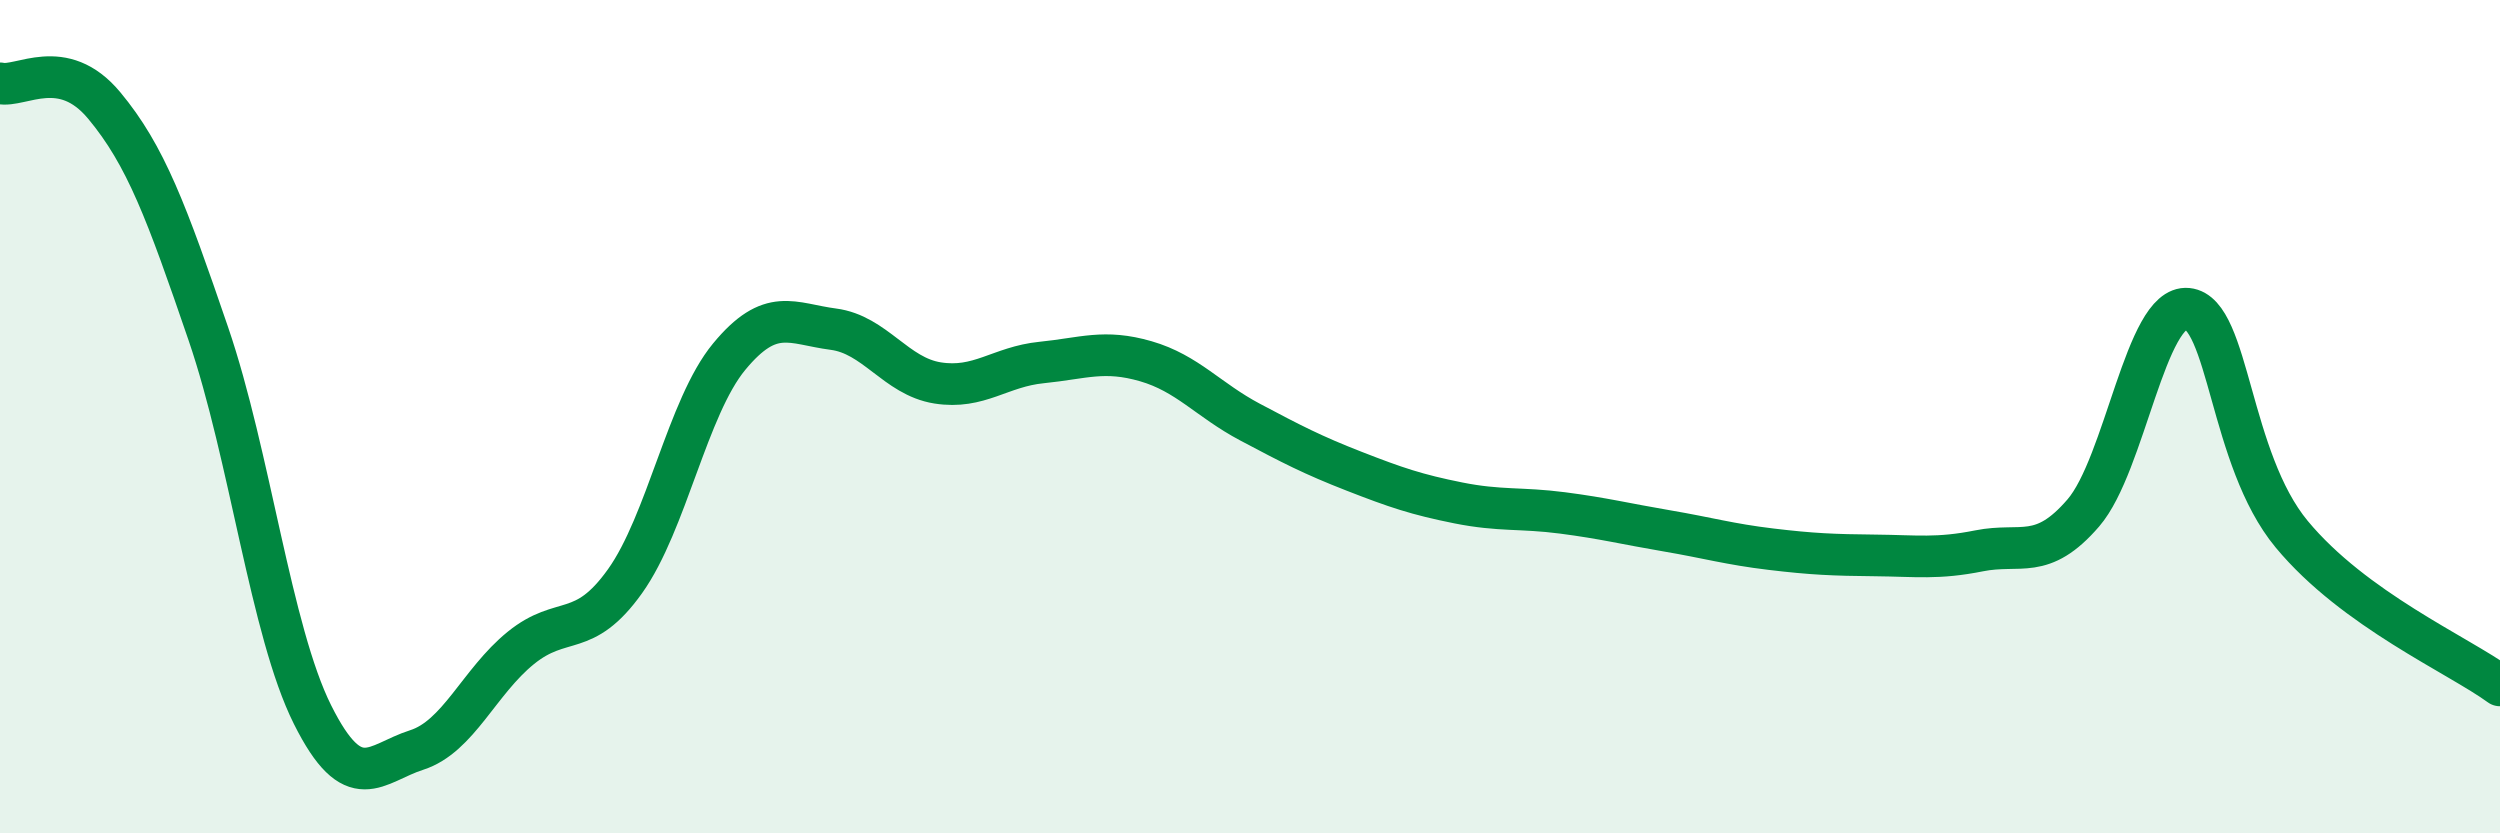 
    <svg width="60" height="20" viewBox="0 0 60 20" xmlns="http://www.w3.org/2000/svg">
      <path
        d="M 0,2 C 0.5,2.11 1.5,1.33 2.5,2.53 C 3.5,3.73 4,5.09 5,8.01 C 6,10.93 6.5,15.15 7.5,17.15 C 8.5,19.15 9,18.32 10,18 C 11,17.68 11.5,16.36 12.5,15.55 C 13.5,14.74 14,15.35 15,13.95 C 16,12.55 16.5,9.77 17.5,8.56 C 18.5,7.35 19,7.77 20,7.9 C 21,8.03 21.5,9.03 22.5,9.19 C 23.5,9.35 24,8.8 25,8.7 C 26,8.6 26.5,8.38 27.5,8.67 C 28.5,8.96 29,9.6 30,10.13 C 31,10.66 31.5,10.92 32.5,11.31 C 33.5,11.7 34,11.87 35,12.07 C 36,12.27 36.5,12.18 37.5,12.31 C 38.5,12.44 39,12.57 40,12.74 C 41,12.91 41.5,13.06 42.5,13.18 C 43.5,13.3 44,13.32 45,13.33 C 46,13.34 46.5,13.42 47.5,13.22 C 48.5,13.02 49,13.47 50,12.31 C 51,11.15 51.5,7.31 52.5,7.41 C 53.5,7.51 53.5,11.01 55,12.82 C 56.5,14.63 59,15.72 60,16.45L60 20L0 20Z"
        fill="#008740"
        opacity="0.1"
        stroke-linecap="round"
        stroke-linejoin="round"
      />
      <path
        d="M 0,2 C 0.5,2.11 1.5,1.33 2.5,2.53 C 3.5,3.73 4,5.09 5,8.01 C 6,10.93 6.5,15.15 7.5,17.15 C 8.5,19.15 9,18.32 10,18 C 11,17.68 11.5,16.36 12.5,15.55 C 13.5,14.74 14,15.35 15,13.95 C 16,12.55 16.5,9.77 17.5,8.56 C 18.5,7.35 19,7.77 20,7.9 C 21,8.03 21.5,9.03 22.5,9.19 C 23.5,9.35 24,8.8 25,8.7 C 26,8.6 26.5,8.38 27.5,8.67 C 28.5,8.96 29,9.6 30,10.13 C 31,10.66 31.5,10.92 32.5,11.31 C 33.5,11.7 34,11.87 35,12.07 C 36,12.27 36.5,12.18 37.5,12.31 C 38.5,12.44 39,12.57 40,12.74 C 41,12.91 41.5,13.06 42.5,13.18 C 43.5,13.3 44,13.32 45,13.33 C 46,13.34 46.5,13.42 47.5,13.22 C 48.5,13.02 49,13.47 50,12.31 C 51,11.15 51.5,7.31 52.5,7.41 C 53.5,7.51 53.5,11.01 55,12.82 C 56.5,14.63 59,15.72 60,16.45"
        stroke="#008740"
        stroke-width="1"
        fill="none"
        stroke-linecap="round"
        stroke-linejoin="round"
      />
    </svg>
  